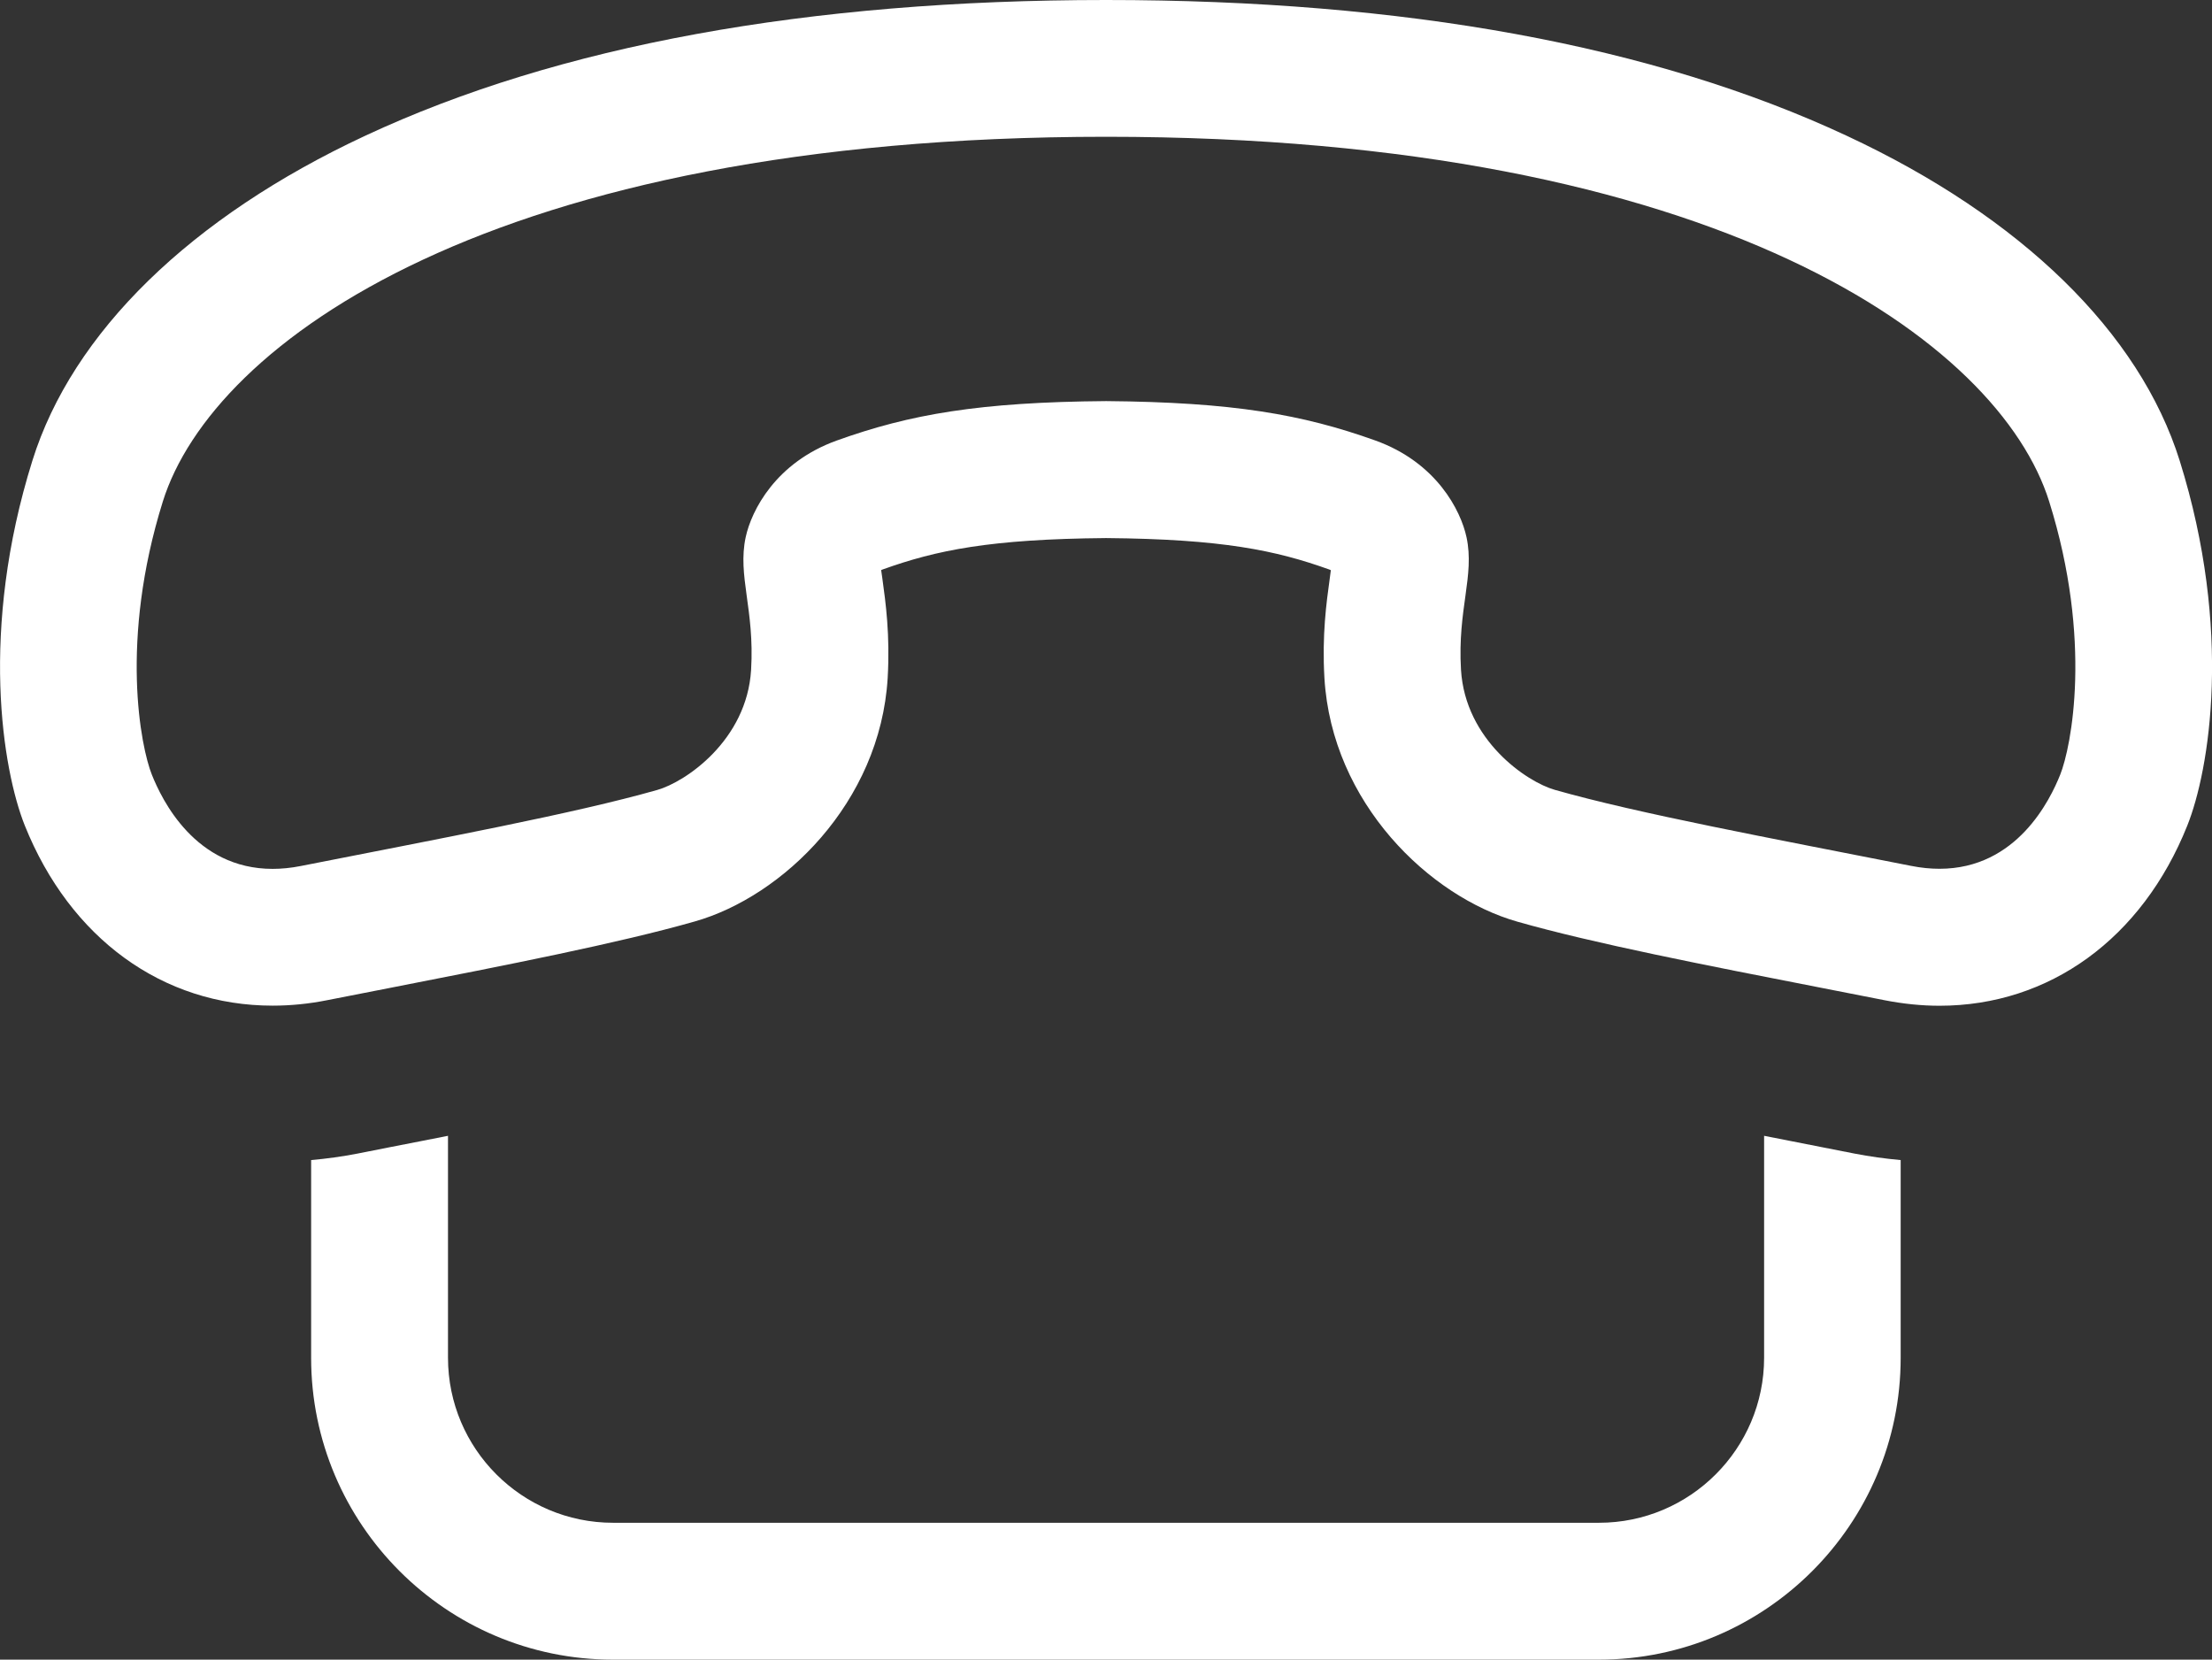 <!-- Generator: Adobe Illustrator 23.0.1, SVG Export Plug-In  -->
<svg version="1.1" xmlns="http://www.w3.org/2000/svg" xmlns:xlink="http://www.w3.org/1999/xlink" x="0px" y="0px"
	 width="22.061px" height="16.551px" viewBox="0 0 22.061 16.551" style="enable-background:new 0 0 22.061 16.551;"
	 xml:space="preserve">
<rect x="0" y="0" width="22.061" height="16.551" fill="#333333" stroke="none"/>
<style type="text/css">
	.st0{fill:#FFFFFF;}
</style>
<defs>
</defs>
<g id="_x31_0_2_">
	<path class="st0" d="M18.494,11.504c-0.207-0.041-0.413-0.081-0.615-0.121c-0.097-0.019-0.19-0.037-0.285-0.056v2.213
		c0,0.908-0.739,1.646-1.646,1.646H6.114c-0.908,0-1.646-0.738-1.646-1.646v-2.213c-0.093,0.018-0.185,0.036-0.28,0.055
		c-0.204,0.04-0.412,0.08-0.621,0.122c-0.154,0.03-0.309,0.051-0.464,0.065v1.972c0,1.66,1.35,3.01,3.01,3.01h9.833
		c1.66,0,3.01-1.35,3.01-3.01v-1.972C18.803,11.555,18.648,11.534,18.494,11.504z"/>
	<path class="st0" d="M11.031,1.364c6.114,0,8.91,2.054,9.406,3.637c0.435,1.388,0.22,2.45,0.11,2.725
		c-0.099,0.247-0.43,0.938-1.204,0.938c-0.089,0-0.183-0.009-0.283-0.029c-1.394-0.275-2.719-0.521-3.553-0.758
		c-0.282-0.08-0.894-0.496-0.936-1.198c-0.036-0.606,0.138-0.936,0.055-1.322c-0.057-0.265-0.299-0.745-0.909-0.964
		c-0.729-0.261-1.421-0.382-2.685-0.393c-1.264,0.01-1.956,0.131-2.686,0.393c-0.61,0.219-0.852,0.699-0.909,0.964
		C7.354,5.744,7.527,6.074,7.491,6.68C7.449,7.383,6.837,7.798,6.555,7.878C5.721,8.115,4.396,8.361,3.002,8.636
		c-0.1,0.02-0.195,0.029-0.283,0.029c-0.774,0-1.105-0.691-1.204-0.938C1.404,7.451,1.19,6.39,1.624,5.001
		C2.12,3.418,4.916,1.364,11.031,1.364L11.031,1.364z M11.031,0L11.031,0C8.053,0,5.568,0.455,3.644,1.353
		C1.902,2.165,0.722,3.316,0.323,4.594c-0.53,1.693-0.297,3.083-0.076,3.638c0.452,1.126,1.375,1.797,2.472,1.797
		c0.179,0,0.363-0.018,0.547-0.055c0.21-0.041,0.418-0.082,0.623-0.122C5.059,9.623,6.165,9.407,6.927,9.19
		c0.877-0.248,1.851-1.183,1.926-2.428C8.878,6.333,8.833,6.007,8.8,5.769C8.796,5.743,8.792,5.713,8.788,5.685
		C8.794,5.683,8.799,5.68,8.806,5.678c0.53-0.19,1.065-0.302,2.225-0.312c1.16,0.01,1.695,0.123,2.225,0.313
		c0.006,0.002,0.012,0.004,0.017,0.007c-0.004,0.028-0.008,0.058-0.011,0.084c-0.033,0.238-0.078,0.564-0.053,0.992
		c0.074,1.245,1.048,2.181,1.926,2.43c0.763,0.217,1.871,0.433,3.044,0.662c0.203,0.04,0.41,0.08,0.617,0.121
		c0.184,0.036,0.368,0.055,0.547,0.055c1.097,0,2.021-0.671,2.471-1.795c0.222-0.555,0.455-1.946-0.075-3.64
		c-0.4-1.278-1.579-2.429-3.321-3.241C16.493,0.455,14.008,0,11.031,0L11.031,0z"/>
</g>
</svg>